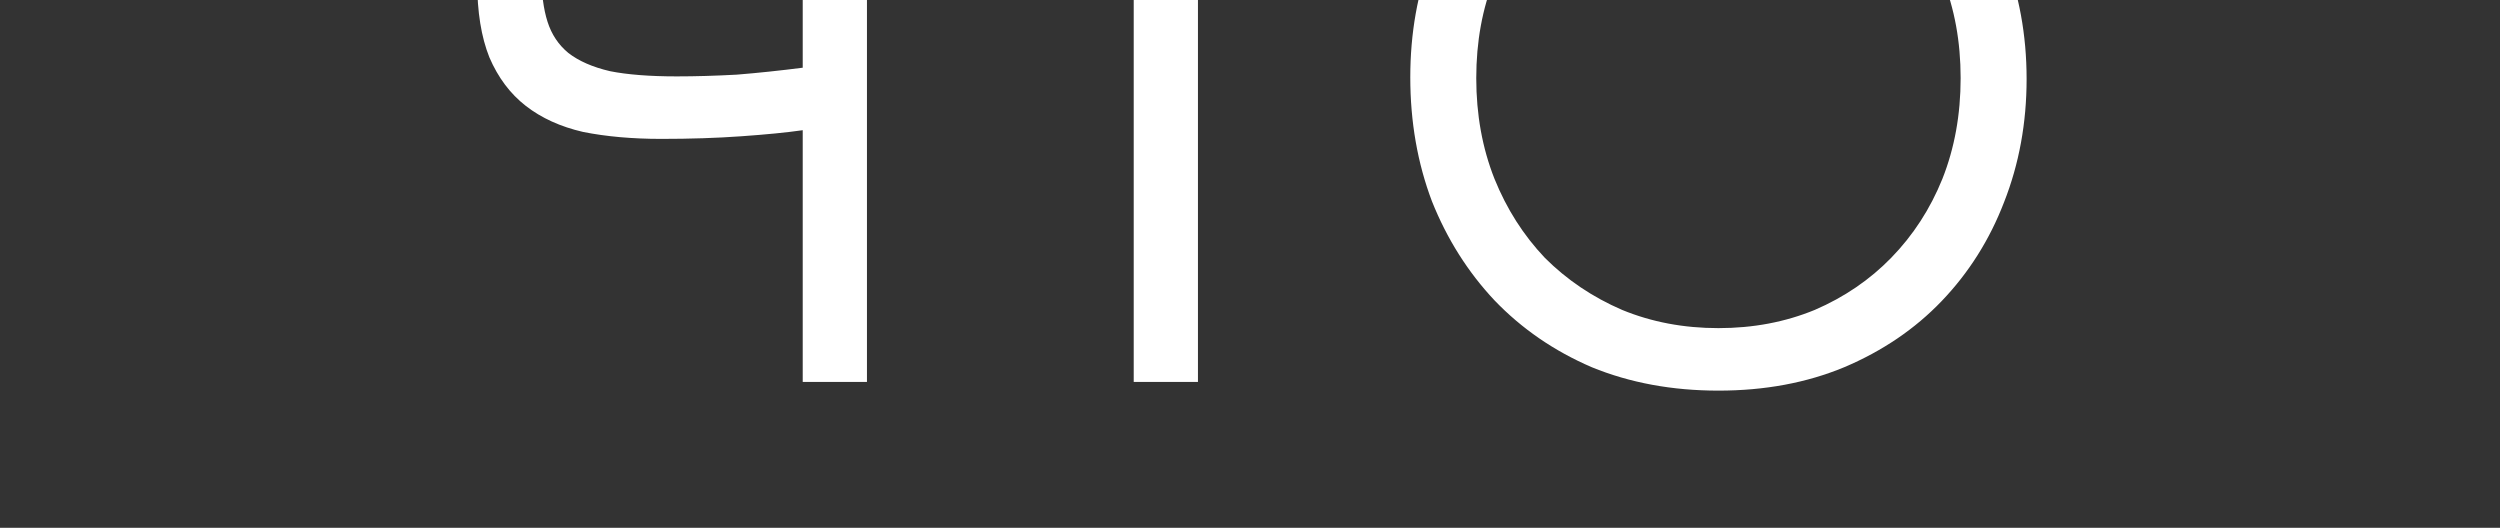 <?xml version="1.0" encoding="UTF-8"?> <svg xmlns="http://www.w3.org/2000/svg" width="720" height="152" viewBox="0 0 720 152" fill="none"><rect x="0" y="0" width="720" height="152" fill="#333333" stroke="none"/> <g clip-path="url(#clip0_3197_286)"> <path d="M231.184 37.5C226.517 38.167 220.6 38.75 213.434 39.25C206.434 39.75 198.767 40 190.434 40C182.1 40 174.6 39.333 167.934 38C161.434 36.5 155.934 34 151.434 30.5C146.934 27 143.434 22.333 140.934 16.5C138.6 10.667 137.434 3.417 137.434 -5.25V-65H155.934V-7.25C155.934 -1.917 156.517 2.583 157.684 6.25C158.85 9.917 160.85 12.917 163.684 15.25C166.684 17.583 170.684 19.333 175.684 20.5C180.684 21.5 187.1 22 194.934 22C200.267 22 206.017 21.833 212.184 21.5C218.35 21 224.684 20.333 231.184 19.5V-65H249.684V110H231.184V37.5ZM326.51 -47.5H279.01V-65H392.51V-47.5H345.01V110H326.51V-47.5ZM494.912 94.5C504.912 94.5 514.162 92.75 522.662 89.25C531.162 85.583 538.495 80.583 544.662 74.25C550.995 67.75 555.912 60.167 559.412 51.5C562.912 42.667 564.662 33 564.662 22.5C564.662 12 562.912 2.417 559.412 -6.25C555.912 -15.083 550.995 -22.667 544.662 -29C538.495 -35.5 531.162 -40.5 522.662 -44C514.162 -47.667 504.912 -49.5 494.912 -49.5C484.912 -49.5 475.662 -47.667 467.162 -44C458.662 -40.5 451.245 -35.5 444.912 -29C438.745 -22.667 433.912 -15.083 430.412 -6.25C426.912 2.417 425.162 12 425.162 22.5C425.162 33 426.912 42.667 430.412 51.5C433.912 60.167 438.745 67.75 444.912 74.25C451.245 80.583 458.662 85.583 467.162 89.25C475.662 92.75 484.912 94.5 494.912 94.5ZM494.912 112.5C481.579 112.5 469.412 110.25 458.412 105.75C447.579 101.083 438.245 94.667 430.412 86.5C422.745 78.333 416.745 68.833 412.412 58C408.245 47 406.162 35.083 406.162 22.25C406.162 9.583 408.245 -2.167 412.412 -13C416.745 -24 422.745 -33.5 430.412 -41.5C438.245 -49.667 447.579 -56 458.412 -60.5C469.412 -65.167 481.579 -67.5 494.912 -67.5C508.245 -67.5 520.329 -65.167 531.162 -60.5C542.162 -56 551.495 -49.667 559.162 -41.5C566.995 -33.333 572.995 -23.75 577.162 -12.75C581.495 -1.75 583.662 10.083 583.662 22.75C583.662 35.417 581.495 47.25 577.162 58.25C572.995 69.083 566.995 78.583 559.162 86.75C551.495 94.75 542.162 101.083 531.162 105.75C520.329 110.25 508.245 112.5 494.912 112.5Z" fill="white"></path> </g> <defs> <clipPath id="clip0_3197_286"> <rect width="720" height="152" fill="white"></rect> </clipPath> </defs> </svg> 